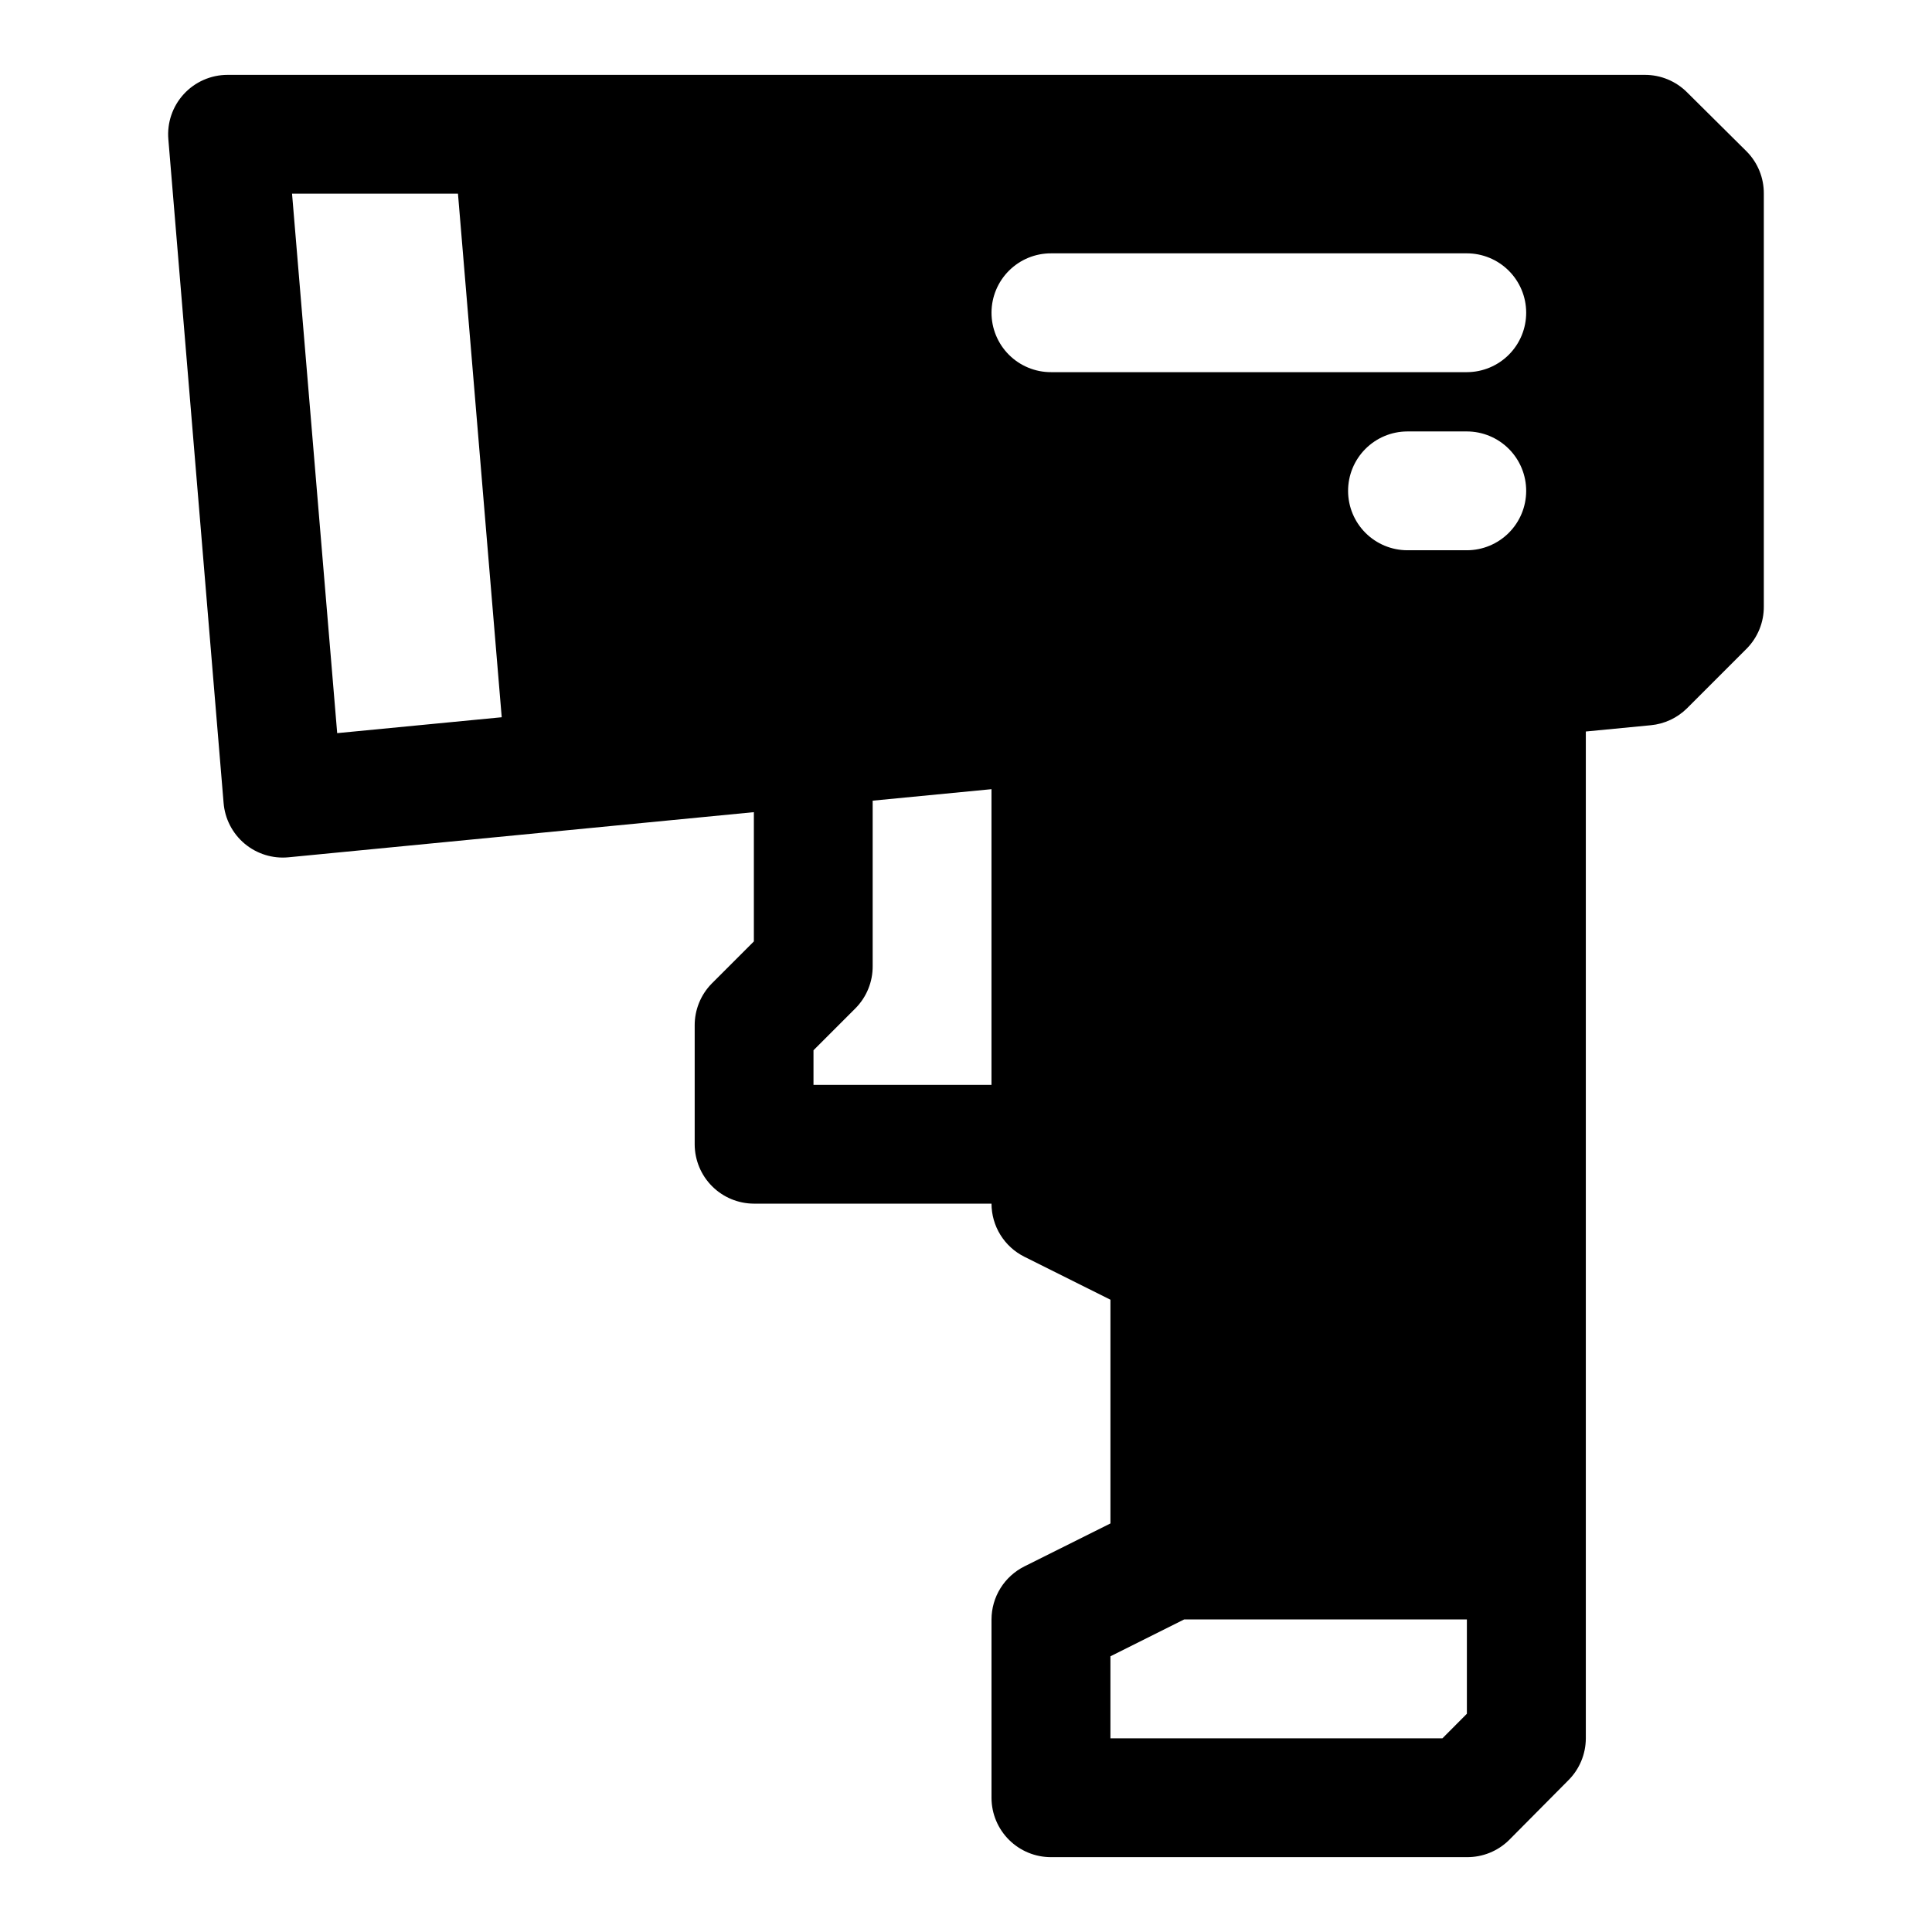 <?xml version="1.0" encoding="UTF-8"?>
<!-- Uploaded to: SVG Repo, www.svgrepo.com, Generator: SVG Repo Mixer Tools -->
<svg fill="#000000" width="800px" height="800px" version="1.1" viewBox="144 144 512 512" xmlns="http://www.w3.org/2000/svg">
 <path d="m204.3 163.84c-4.41 0.004-8.621 1.855-11.602 5.106s-4.461 7.598-4.082 11.992l14.637 175.83c0.336 4.211 2.348 8.113 5.586 10.824 3.238 2.711 7.43 4.008 11.633 3.598l123.31-11.961v34.258l-11.16 11.16c-2.93 2.977-4.555 6.992-4.523 11.164v31.488c0.02 4.152 1.676 8.133 4.613 11.07s6.918 4.594 11.07 4.609h62.977c0.004 2.93 0.82 5.797 2.363 8.285 1.543 2.488 3.75 4.496 6.371 5.801l22.785 11.375v59.289l-22.785 11.375c-2.617 1.305-4.82 3.309-6.363 5.789-1.543 2.481-2.363 5.344-2.371 8.266v47.324c0.016 4.176 1.691 8.172 4.656 11.113 2.965 2.941 6.973 4.586 11.148 4.57h110.18c4.172 0.031 8.188-1.594 11.16-4.519l15.684-15.809c2.981-2.949 4.664-6.965 4.672-11.16v-266.82l17.191-1.66c3.644-0.336 7.059-1.938 9.656-4.519l15.805-15.805c2.926-2.977 4.551-6.992 4.519-11.164v-109.38c0.031-4.172-1.594-8.188-4.519-11.16l-15.805-15.684c-2.957-2.973-6.973-4.641-11.164-4.644zm17.094 31.488h43.973l11.594 138.75-43.602 4.211zm201.17 15.809h110.18c4.16 0.008 8.145 1.66 11.09 4.598 2.945 2.941 4.606 6.922 4.621 11.082 0.016 4.184-1.629 8.199-4.578 11.164-2.945 2.965-6.953 4.633-11.133 4.644h-110.18c-4.195 0.016-8.227-1.645-11.195-4.613-2.965-2.969-4.625-6.996-4.609-11.195 0.016-4.176 1.691-8.172 4.656-11.113 2.961-2.941 6.973-4.586 11.148-4.566zm94.371 47.199h15.809c4.18 0.008 8.188 1.68 11.133 4.644 2.949 2.965 4.594 6.981 4.578 11.16-0.016 4.16-1.676 8.145-4.621 11.082-2.945 2.941-6.93 4.594-11.09 4.602h-15.809c-4.152-0.016-8.133-1.672-11.07-4.609s-4.594-6.918-4.609-11.074c-0.016-4.176 1.625-8.184 4.566-11.148 2.941-2.965 6.938-4.641 11.113-4.656zm-110.18 94.805v78.352h-47.172v-9.164l11.164-11.164c2.926-2.973 4.551-6.988 4.519-11.16v-43.82zm51.074 220.02h74.91v25l-6.488 6.519h-87.977v-21.742z" fill-rule="evenodd"/>
</svg>